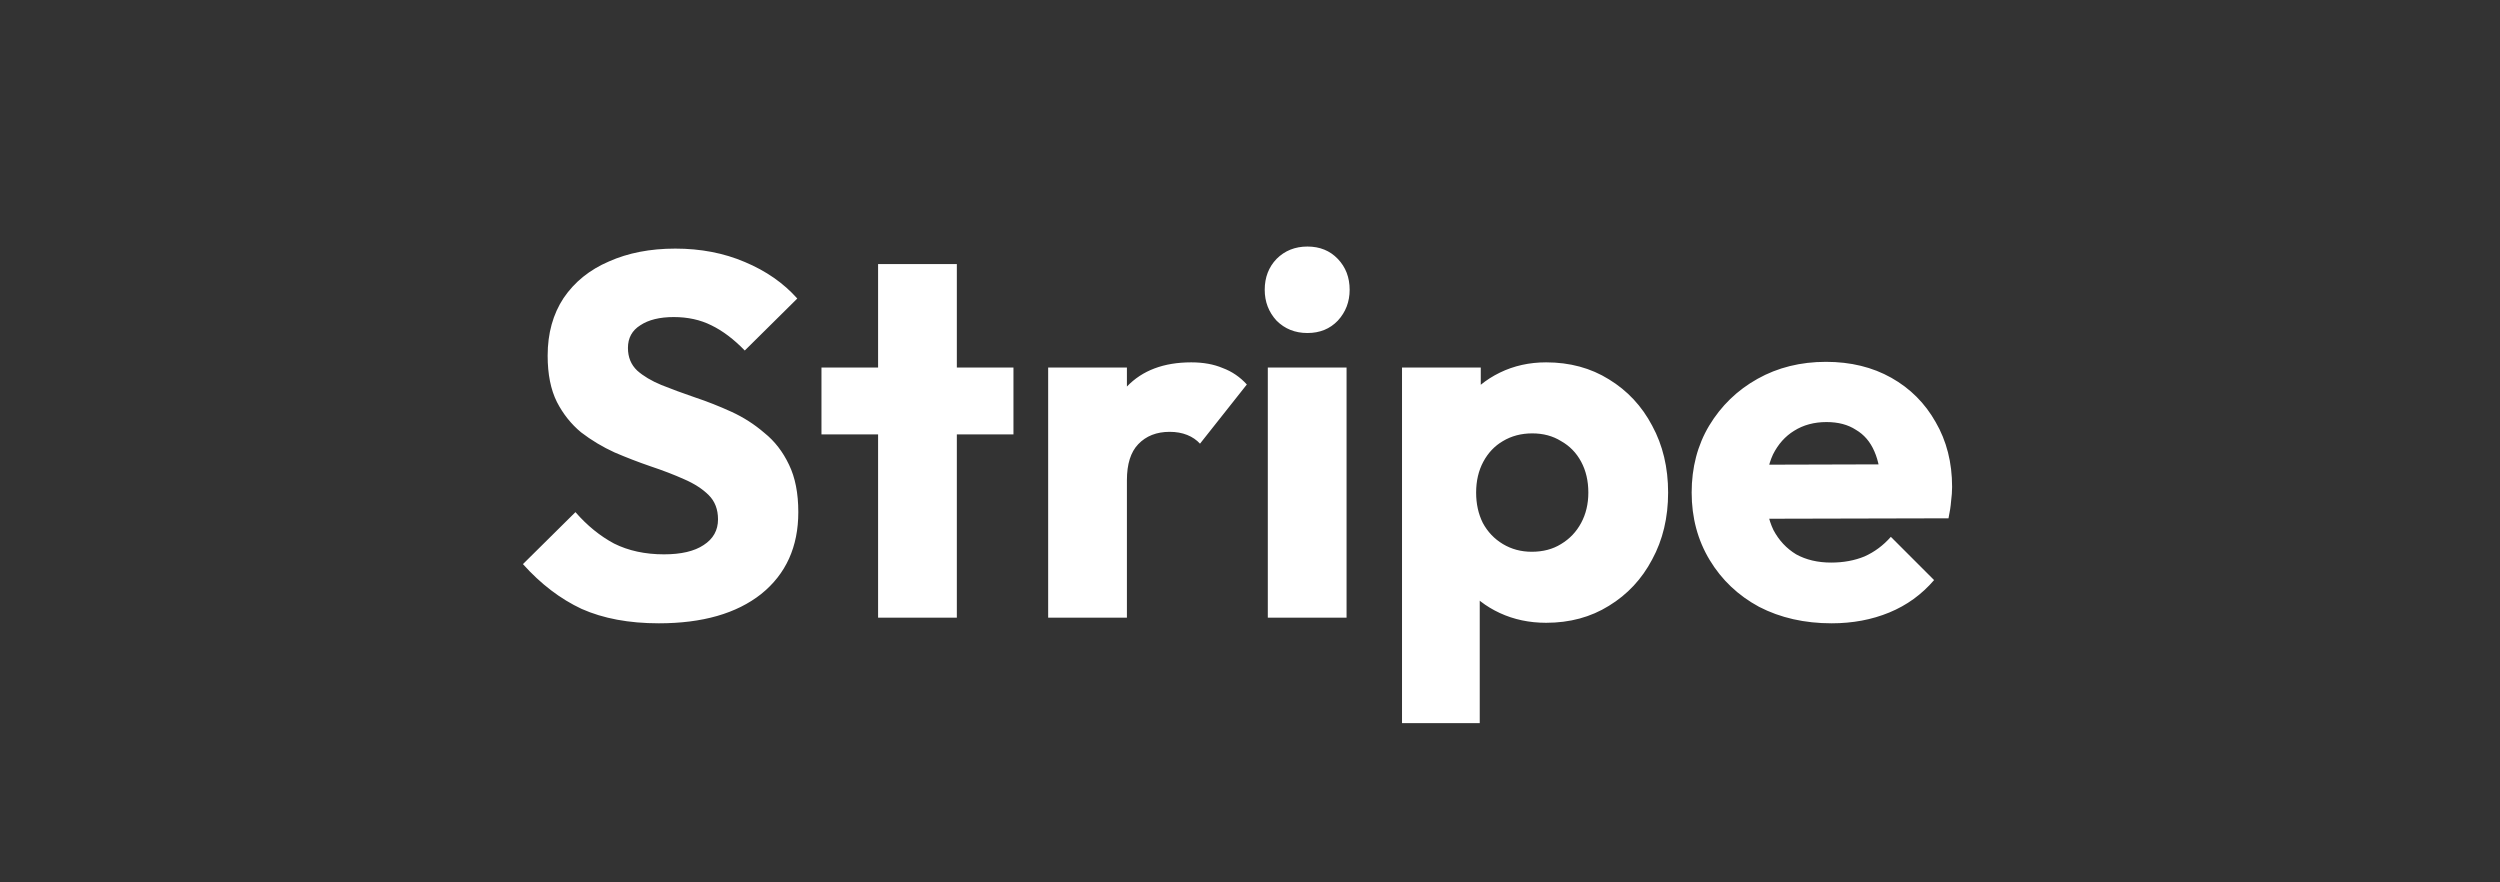 <svg width="170" height="60" viewBox="0 0 170 60" fill="none" xmlns="http://www.w3.org/2000/svg">
<rect x="0" y="0" width="170" height="60" fill="#333333" stroke="none"/>
<path d="M44.8 42.385C42.77 42.385 41.02 42.058 39.55 41.405C38.103 40.728 36.773 39.713 35.56 38.36L39.13 34.825C39.923 35.735 40.798 36.447 41.755 36.96C42.735 37.45 43.867 37.695 45.15 37.695C46.317 37.695 47.215 37.485 47.845 37.065C48.498 36.645 48.825 36.062 48.825 35.315C48.825 34.638 48.615 34.09 48.195 33.67C47.775 33.25 47.215 32.888 46.515 32.585C45.838 32.282 45.08 31.99 44.24 31.71C43.423 31.43 42.607 31.115 41.79 30.765C40.973 30.392 40.215 29.937 39.515 29.4C38.838 28.84 38.29 28.152 37.87 27.335C37.45 26.495 37.24 25.445 37.24 24.185C37.24 22.668 37.602 21.362 38.325 20.265C39.072 19.168 40.098 18.34 41.405 17.78C42.712 17.197 44.217 16.905 45.92 16.905C47.647 16.905 49.222 17.208 50.645 17.815C52.092 18.422 53.282 19.25 54.215 20.3L50.645 23.835C49.898 23.065 49.14 22.493 48.37 22.12C47.623 21.747 46.772 21.56 45.815 21.56C44.858 21.56 44.1 21.747 43.54 22.12C42.98 22.47 42.7 22.983 42.7 23.66C42.7 24.29 42.91 24.803 43.33 25.2C43.75 25.573 44.298 25.9 44.975 26.18C45.675 26.46 46.433 26.74 47.25 27.02C48.09 27.3 48.918 27.627 49.735 28C50.552 28.373 51.298 28.852 51.975 29.435C52.675 29.995 53.235 30.718 53.655 31.605C54.075 32.468 54.285 33.542 54.285 34.825C54.285 37.182 53.445 39.037 51.765 40.39C50.085 41.72 47.763 42.385 44.8 42.385ZM59.71 42V17.955H65.065V42H59.71ZM55.86 29.54V24.99H68.915V29.54H55.86ZM71.275 42V24.99H76.63V42H71.275ZM76.63 32.655L74.39 30.905C74.833 28.922 75.58 27.382 76.63 26.285C77.68 25.188 79.138 24.64 81.005 24.64C81.821 24.64 82.533 24.768 83.14 25.025C83.77 25.258 84.318 25.632 84.785 26.145L81.6 30.17C81.366 29.913 81.075 29.715 80.725 29.575C80.375 29.435 79.978 29.365 79.535 29.365C78.648 29.365 77.936 29.645 77.4 30.205C76.886 30.742 76.63 31.558 76.63 32.655ZM86.211 42V24.99H91.566V42H86.211ZM88.906 22.645C88.066 22.645 87.366 22.365 86.806 21.805C86.27 21.222 86.001 20.522 86.001 19.705C86.001 18.865 86.27 18.165 86.806 17.605C87.366 17.045 88.066 16.765 88.906 16.765C89.746 16.765 90.435 17.045 90.971 17.605C91.508 18.165 91.776 18.865 91.776 19.705C91.776 20.522 91.508 21.222 90.971 21.805C90.435 22.365 89.746 22.645 88.906 22.645ZM105.137 42.35C103.994 42.35 102.944 42.128 101.987 41.685C101.031 41.242 100.249 40.635 99.642 39.865C99.036 39.072 98.686 38.173 98.592 37.17V29.995C98.686 28.992 99.036 28.082 99.642 27.265C100.249 26.448 101.031 25.807 101.987 25.34C102.944 24.873 103.994 24.64 105.137 24.64C106.747 24.64 108.171 25.025 109.407 25.795C110.667 26.565 111.647 27.615 112.347 28.945C113.071 30.275 113.432 31.792 113.432 33.495C113.432 35.198 113.071 36.715 112.347 38.045C111.647 39.375 110.667 40.425 109.407 41.195C108.171 41.965 106.747 42.35 105.137 42.35ZM104.157 37.52C104.927 37.52 105.592 37.345 106.152 36.995C106.736 36.645 107.191 36.167 107.517 35.56C107.844 34.953 108.007 34.265 108.007 33.495C108.007 32.702 107.844 32.002 107.517 31.395C107.191 30.788 106.736 30.322 106.152 29.995C105.592 29.645 104.939 29.47 104.192 29.47C103.446 29.47 102.781 29.645 102.197 29.995C101.637 30.322 101.194 30.788 100.867 31.395C100.541 32.002 100.377 32.702 100.377 33.495C100.377 34.265 100.529 34.953 100.832 35.56C101.159 36.167 101.614 36.645 102.197 36.995C102.781 37.345 103.434 37.52 104.157 37.52ZM95.337 49.175V24.99H100.692V29.365L99.817 33.495L100.622 37.625V49.175H95.337ZM124.553 42.385C122.709 42.385 121.064 42.012 119.618 41.265C118.194 40.495 117.074 39.433 116.258 38.08C115.441 36.727 115.033 35.198 115.033 33.495C115.033 31.792 115.429 30.275 116.223 28.945C117.039 27.592 118.136 26.53 119.513 25.76C120.889 24.99 122.441 24.605 124.168 24.605C125.848 24.605 127.329 24.967 128.613 25.69C129.896 26.413 130.899 27.417 131.623 28.7C132.369 29.983 132.743 31.453 132.743 33.11C132.743 33.413 132.719 33.74 132.673 34.09C132.649 34.417 132.591 34.802 132.498 35.245L117.833 35.28V31.605L130.223 31.57L127.913 33.11C127.889 32.13 127.738 31.325 127.458 30.695C127.178 30.042 126.758 29.552 126.198 29.225C125.661 28.875 124.996 28.7 124.203 28.7C123.363 28.7 122.628 28.898 121.998 29.295C121.391 29.668 120.913 30.205 120.563 30.905C120.236 31.605 120.073 32.457 120.073 33.46C120.073 34.463 120.248 35.327 120.598 36.05C120.971 36.75 121.484 37.298 122.138 37.695C122.814 38.068 123.608 38.255 124.518 38.255C125.358 38.255 126.116 38.115 126.793 37.835C127.469 37.532 128.064 37.088 128.578 36.505L131.518 39.445C130.678 40.425 129.663 41.16 128.473 41.65C127.283 42.14 125.976 42.385 124.553 42.385Z" fill="white"/>
</svg>

